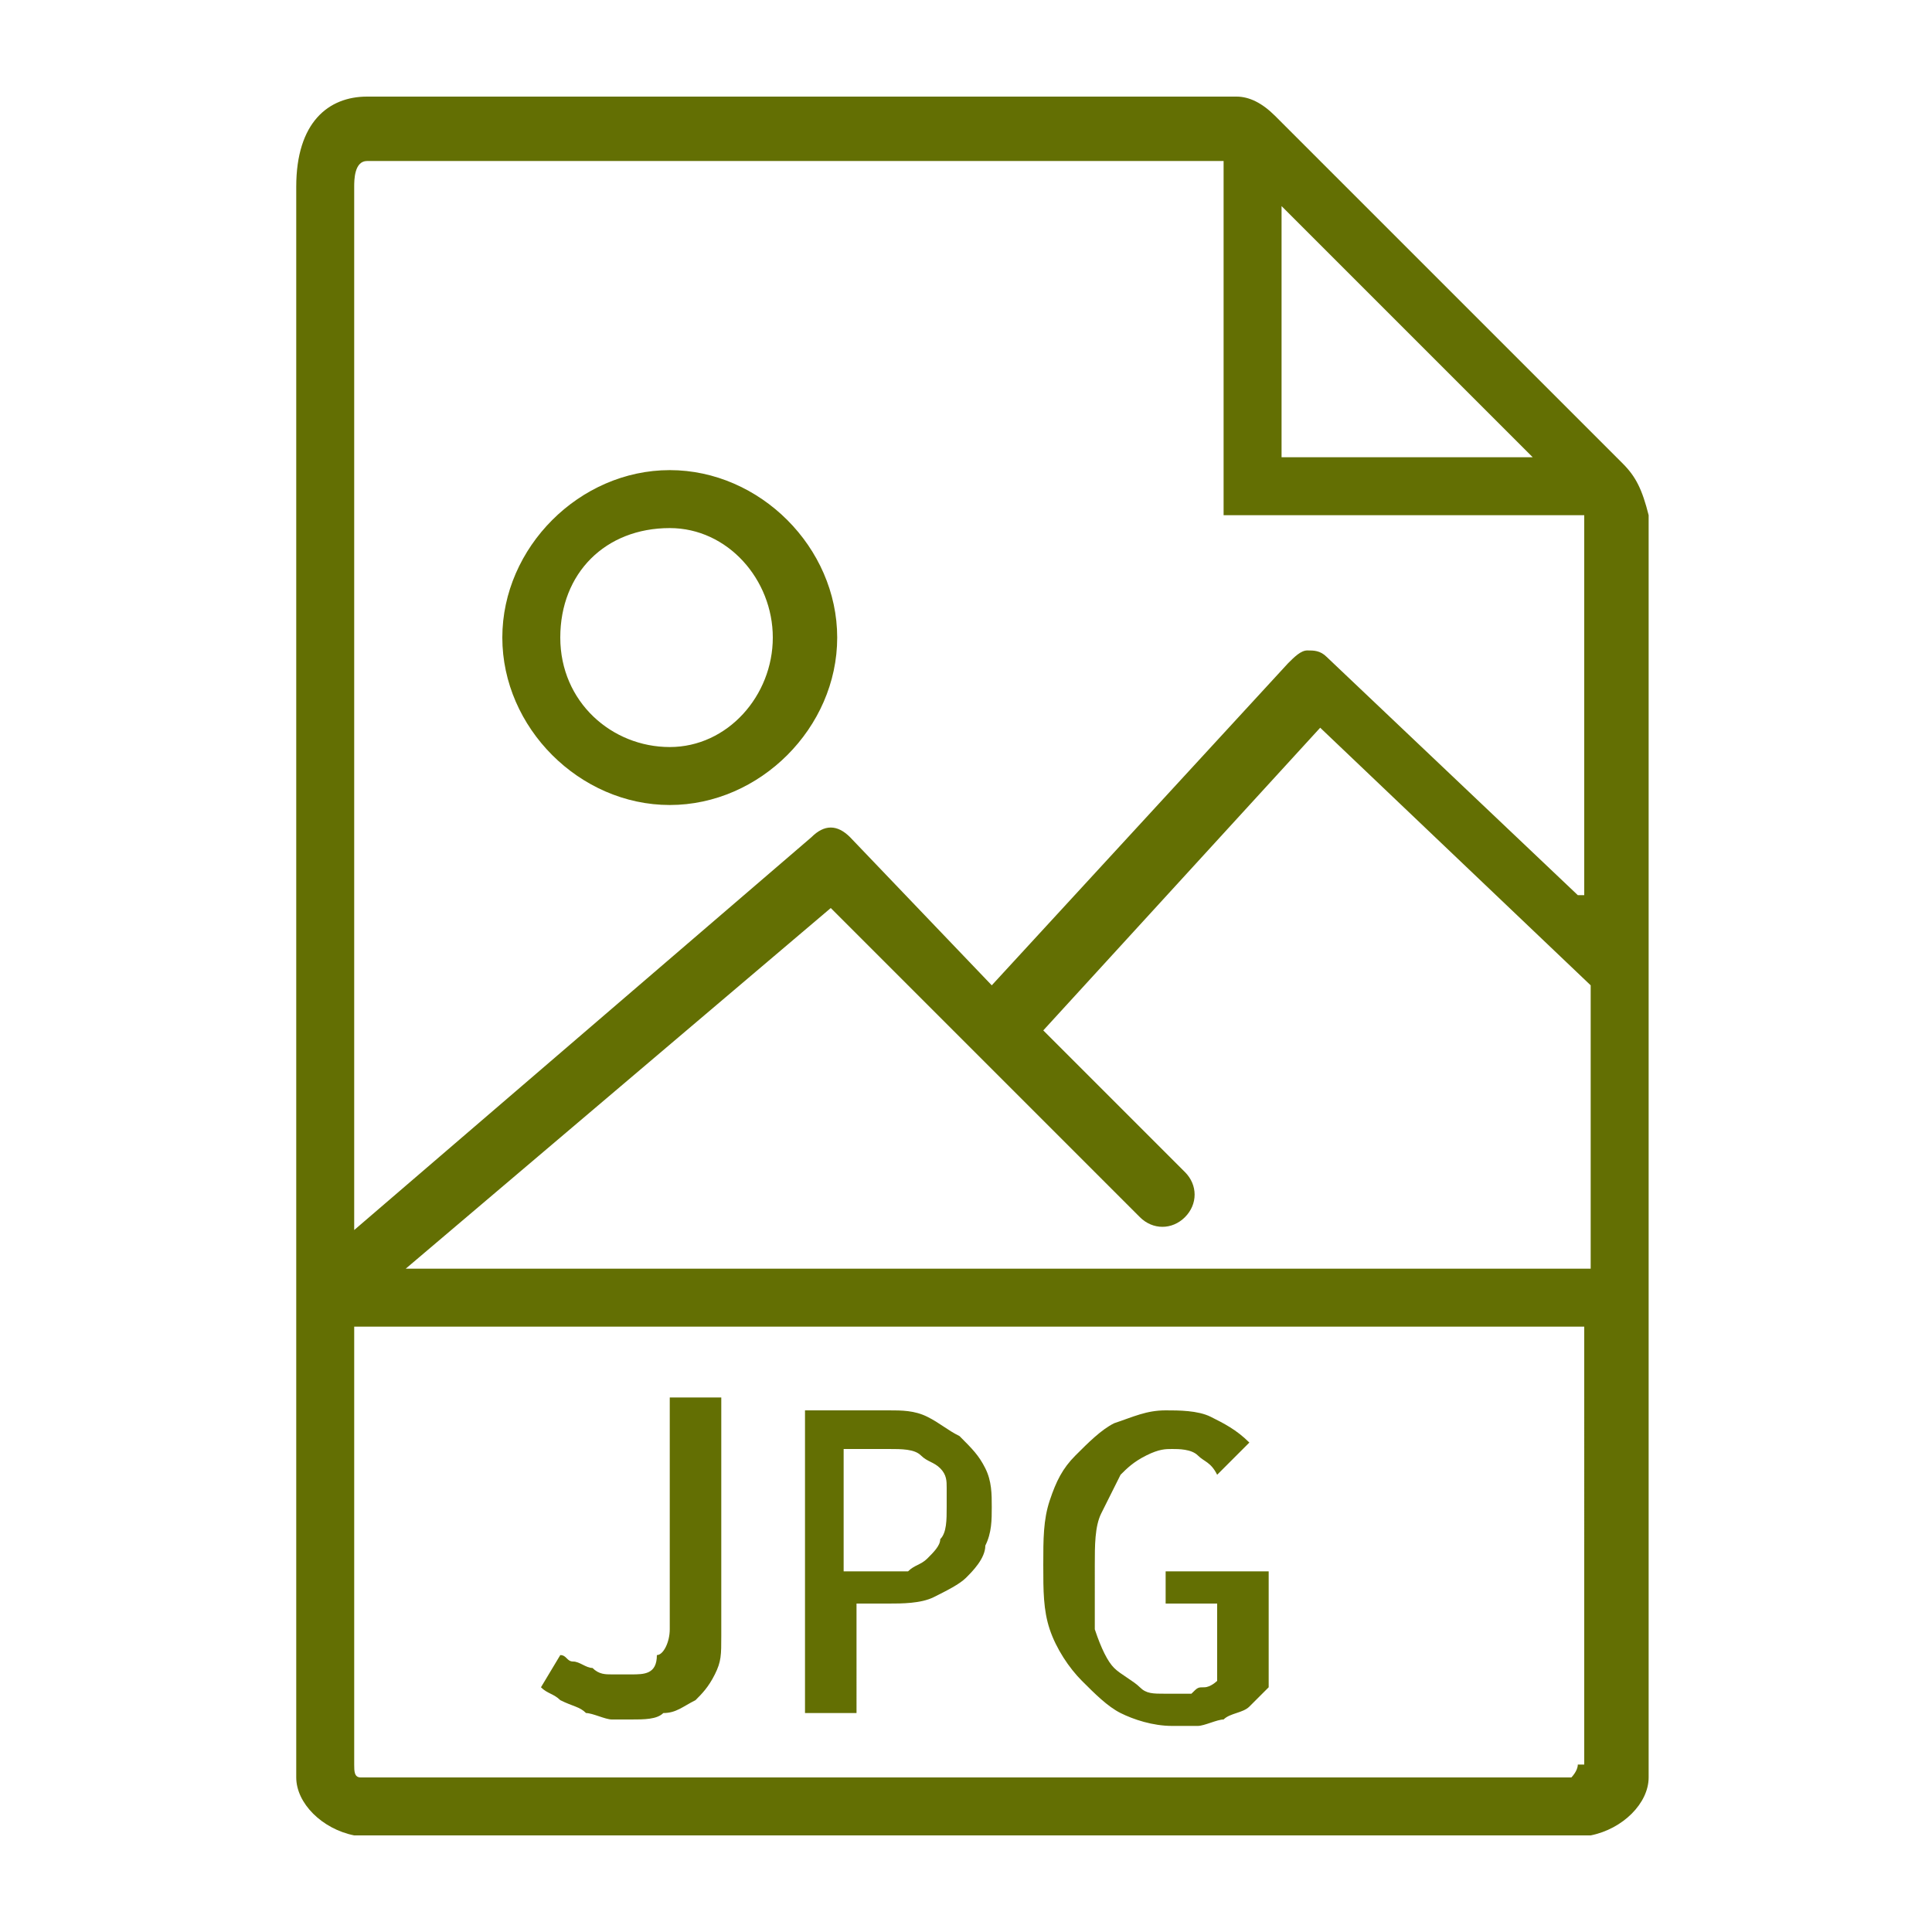 <?xml version="1.0" encoding="utf-8"?>
<!-- Generator: Adobe Illustrator 22.1.0, SVG Export Plug-In . SVG Version: 6.00 Build 0)  -->
<svg version="1.1" id="Layer_1" xmlns="http://www.w3.org/2000/svg" xmlns:xlink="http://www.w3.org/1999/xlink" x="0px" y="0px"
	 viewBox="0 0 30 30" style="enable-background:new 0 0 30 30;" xml:space="preserve">
<style type="text/css">
	.st0{fill:#636F03;}
</style>
<g>
	<g>
		<path class="st0" d="M25.2,7.2l-2.7-2.7l-2.3-2.3l-0.4-0.4c-0.2-0.2-0.4-0.3-0.6-0.3H5.7c-0.6,0-1.1,0.4-1.1,1.4v24.7
			c0,0.4,0.4,0.8,0.9,0.9c0,0,0,0,0.1,0c0.1,0,0.1,0,0.2,0h18.6c0.1,0,0.1,0,0.2,0c0,0,0,0,0.1,0c0.5-0.1,0.9-0.5,0.9-0.9V8
			C25.5,7.6,25.4,7.4,25.2,7.2z M19.9,3.2l2,2l1.9,1.9h-3.9V3.2z M24.5,27.4c0,0.1-0.1,0.2-0.1,0.2c0,0-0.1,0-0.1,0H5.7
			c0,0-0.1,0-0.1,0c-0.1,0-0.1-0.1-0.1-0.2v-6.8h19.1V27.4z M24.5,19.7H6.3l6.6-5.6l4.8,4.8c0.2,0.2,0.5,0.2,0.7,0
			c0.2-0.2,0.2-0.5,0-0.7l-2.2-2.2l4.3-4.7l4.2,4V19.7z M24.5,13.9l-3.9-3.7c-0.1-0.1-0.2-0.1-0.3-0.1c-0.1,0-0.2,0.1-0.3,0.2
			l-4.6,5L13.2,13c-0.2-0.2-0.4-0.2-0.6,0l-7.1,6.1V2.9c0-0.1,0-0.4,0.2-0.4H19c0,0.1,0,0.1,0,0.2V8h5.4c0.1,0,0.1,0,0.2,0
			c0,0,0,0,0,0V13.9z M9.1,26.6c0.1,0,0.3,0.1,0.4,0.1c0.1,0,0.2,0,0.3,0c0.2,0,0.4,0,0.5-0.1c0.2,0,0.3-0.1,0.5-0.2
			c0.1-0.1,0.2-0.2,0.3-0.4c0.1-0.2,0.1-0.3,0.1-0.6v-3.7h-0.8v3.6c0,0.2-0.1,0.4-0.2,0.4C10.2,26,10,26,9.8,26c-0.1,0-0.2,0-0.3,0
			s-0.2,0-0.3-0.1c-0.1,0-0.2-0.1-0.3-0.1c-0.1,0-0.1-0.1-0.2-0.1l-0.3,0.5c0.1,0.1,0.2,0.1,0.3,0.2C8.9,26.5,9,26.5,9.1,26.6z
			 M13.2,24.9h0.6c0.2,0,0.5,0,0.7-0.1c0.2-0.1,0.4-0.2,0.5-0.3c0.1-0.1,0.3-0.3,0.3-0.5c0.1-0.2,0.1-0.4,0.1-0.6
			c0-0.2,0-0.4-0.1-0.6c-0.1-0.2-0.2-0.3-0.4-0.5c-0.2-0.1-0.3-0.2-0.5-0.3c-0.2-0.1-0.4-0.1-0.6-0.1h-1.3v4.7h0.8V24.9z M13.2,22.5
			h0.6c0.2,0,0.4,0,0.5,0.1c0.1,0.1,0.2,0.1,0.3,0.2c0.1,0.1,0.1,0.2,0.1,0.3c0,0.1,0,0.2,0,0.3c0,0.2,0,0.4-0.1,0.5
			c0,0.1-0.1,0.2-0.2,0.3c-0.1,0.1-0.2,0.1-0.3,0.2c-0.1,0-0.2,0-0.3,0h-0.7V22.5z M16.8,26.1c0.2,0.2,0.4,0.4,0.6,0.5
			s0.5,0.2,0.8,0.2c0.1,0,0.3,0,0.4,0c0.1,0,0.3-0.1,0.4-0.1c0.1-0.1,0.3-0.1,0.4-0.2s0.2-0.2,0.3-0.3v-1.8h-1.6v0.5h0.8v1.2
			c0,0-0.1,0.1-0.2,0.1c-0.1,0-0.1,0-0.2,0.1c-0.1,0-0.2,0-0.2,0c-0.1,0-0.1,0-0.2,0c-0.2,0-0.3,0-0.4-0.1c-0.1-0.1-0.3-0.2-0.4-0.3
			c-0.1-0.1-0.2-0.3-0.3-0.6C17,24.9,17,24.6,17,24.3c0-0.3,0-0.6,0.1-0.8s0.2-0.4,0.3-0.6c0.1-0.1,0.2-0.2,0.4-0.3s0.3-0.1,0.4-0.1
			c0.1,0,0.3,0,0.4,0.1c0.1,0.1,0.2,0.1,0.3,0.3l0.5-0.5c-0.2-0.2-0.4-0.3-0.6-0.4c-0.2-0.1-0.5-0.1-0.7-0.1c-0.3,0-0.5,0.1-0.8,0.2
			c-0.2,0.1-0.4,0.3-0.6,0.5c-0.2,0.2-0.3,0.4-0.4,0.7c-0.1,0.3-0.1,0.6-0.1,1c0,0.4,0,0.7,0.1,1C16.4,25.6,16.6,25.9,16.8,26.1z
			 M10.4,7.3C9,7.3,7.8,8.5,7.8,9.9c0,1.4,1.2,2.6,2.6,2.6c1.4,0,2.6-1.2,2.6-2.6C13,8.5,11.8,7.3,10.4,7.3z M10.4,11.6
			c-0.9,0-1.7-0.7-1.7-1.7s0.7-1.7,1.7-1.7C11.3,8.2,12,9,12,9.9S11.3,11.6,10.4,11.6z"/>
	</g>
</g>
</svg>
